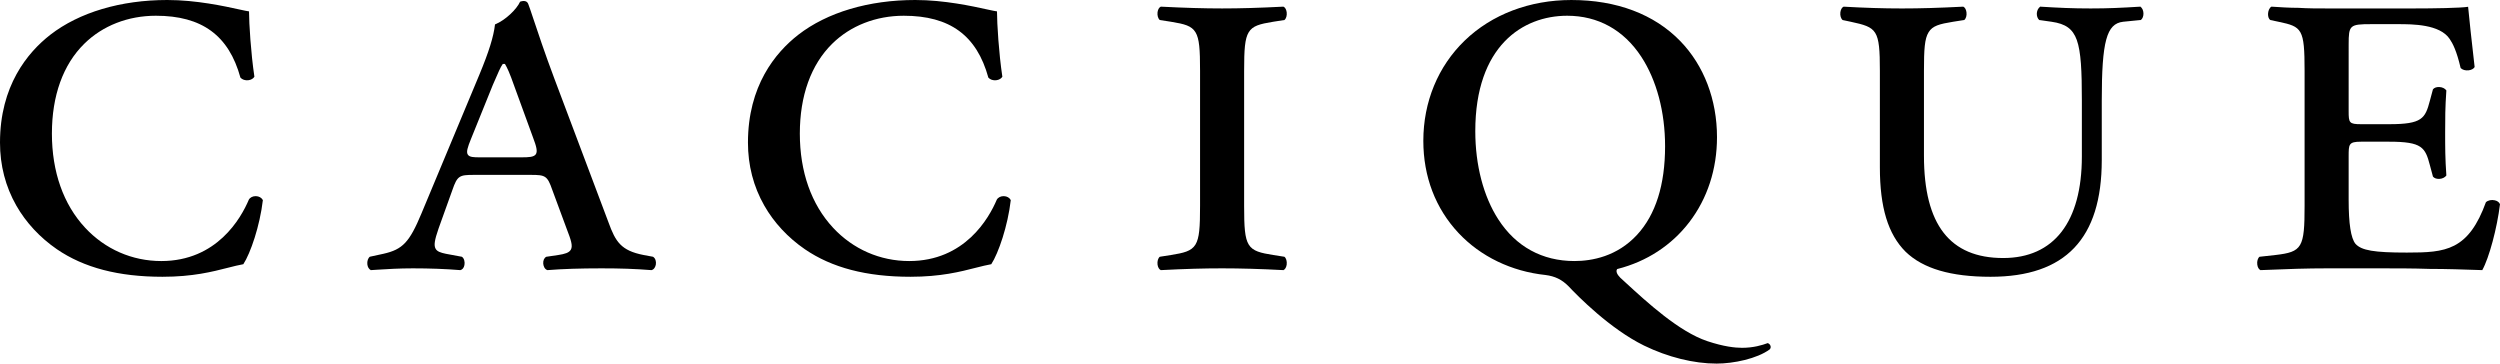 <?xml version="1.0" encoding="utf-8"?>
<!-- Generator: Adobe Illustrator 17.0.0, SVG Export Plug-In . SVG Version: 6.00 Build 0)  -->
<!DOCTYPE svg PUBLIC "-//W3C//DTD SVG 1.1//EN" "http://www.w3.org/Graphics/SVG/1.1/DTD/svg11.dtd">
<svg version="1.1" id="Layer_1" xmlns="http://www.w3.org/2000/svg" xmlns:xlink="http://www.w3.org/1999/xlink" x="0px" y="0px"
	 width="581.409px" height="84.555px" viewBox="0 0 581.409 84.555" enable-background="new 0 0 581.409 84.555"
	 xml:space="preserve">
<g>
	<path d="M59.514,45.615c-0.72-0.018-1.348,0.299-1.643,0.819c-1.814,4.306-7.438,14.275-20.363,14.275
		c-6.772,0-13.062-2.749-17.707-7.744c-5.058-5.433-7.729-13.011-7.729-21.898c0-8.827,2.599-16.049,7.525-20.892
		C23.86,5.97,29.773,3.661,36.252,3.661c10.71,0,16.965,4.575,19.662,14.388c0.428,0.476,1.117,0.697,1.864,0.608
		c0.626-0.084,1.154-0.398,1.385-0.822c-0.833-5.631-1.233-12.272-1.25-15.19c-0.385-0.04-1.084-0.196-2.167-0.426
		C52.211,1.441,45.632,0,38.912,0c-10.82,0-20.488,2.875-27.215,8.09C6.362,12.252,0,19.979,0,33.159
		c0,5.29,1.274,10.217,3.786,14.638c2.25,3.954,5.514,7.463,9.442,10.163c6.286,4.3,14.318,6.408,24.562,6.408
		c7.036,0,11.602-1.172,15.275-2.113c1.313-0.336,2.446-0.616,3.525-0.81c1.659-2.536,3.843-8.896,4.546-14.912
		C60.834,45.976,60.23,45.633,59.514,45.615"/>
	<path d="M57.872,46.438L57.872,46.438c0.006-0.013,0.006-0.013,0.01-0.02L57.872,46.438z"/>
	<path d="M151.862,59.711c-0.239-0.043-2.195-0.407-2.195-0.407c-5.255-1.026-6.515-3.095-8.142-7.559l-12.619-33.513
		C126.75,12.501,125,7.267,123.96,4.134c-0.518-1.554-0.896-2.683-1.089-3.151c-0.101-0.303-0.28-0.516-0.539-0.646
		c-0.351-0.159-0.823-0.142-1.376,0.056c-0.767,1.72-3.365,4.279-5.835,5.287c-0.321,2.817-1.407,6.328-3.65,11.72l-13.46,32.252
		c-2.791,6.69-4.357,8.357-8.834,9.367l-3.161,0.686c-0.424,0.317-0.663,1.033-0.589,1.747c0.069,0.648,0.37,1.152,0.819,1.369
		l1.518-0.098c2.261-0.143,5.08-0.316,8.24-0.316c3.923,0,7.538,0.132,11.045,0.414c0.487-0.102,0.851-0.544,0.962-1.19
		c0.129-0.68-0.039-1.554-0.596-1.919c-0.285-0.049-3.734-0.692-3.734-0.692c-1.266-0.268-2.014-0.532-2.373-1.173
		c-0.435-0.771-0.266-1.955,0.68-4.693c0,0,3.227-8.985,3.223-8.977c1.144-3.31,1.64-3.505,4.959-3.505h13.31
		c3.332,0,3.819,0.195,4.962,3.493l3.372,9.115c0.946,2.454,1.459,3.895,0.935,4.794c-0.412,0.717-1.419,0.998-2.92,1.231
		l-2.77,0.41c-0.488,0.226-0.775,0.847-0.725,1.58c0.044,0.578,0.317,1.317,0.974,1.526c3.519-0.282,7.633-0.414,12.584-0.414
		c4.435,0,7.698,0.113,11.613,0.414c0.611-0.135,0.932-0.768,1.02-1.313C152.631,60.851,152.455,60.06,151.862,59.711
		 M124.605,35.884c-0.463,0.657-1.626,0.706-3.357,0.706h-9.677c-1.421,0-2.375-0.036-2.76-0.613
		c-0.417-0.611-0.098-1.645,0.748-3.725l5.051-12.493c1.27-2.951,1.824-4.217,2.266-4.803l0.065-0.085h0.099h0.279h0.118l0.05,0.104
		c0.431,0.717,0.991,1.833,2.127,5.081l4.346,11.916C124.745,34.045,125.059,35.216,124.605,35.884"/>
	<path d="M151.847,59.697c0.013,0,0.013,0.008,0.016,0.015c0.016,0.003,0.043,0.009,0.043,0.009L151.847,59.697z"/>
	<path d="M151.548,62.824c-0.021-0.003-0.04-0.003-0.042-0.003c-0.013,0-0.013,0.003-0.017,0.003H151.548z"/>
	<path d="M86.272,62.848c-0.01-0.012-0.017-0.024-0.026-0.027h-0.058L86.272,62.848z"/>
	<path d="M107.103,62.824c-0.016-0.003-0.028-0.003-0.053-0.003l-0.005,0.003H107.103z"/>
	<path d="M85.958,59.714l0.058-0.01c0.005-0.008,0.007-0.016,0.02-0.022L85.958,59.714z"/>
	<path d="M127.33,62.831c-0.005-0.007-0.013-0.01-0.022-0.01c-0.012,0-0.039,0-0.053,0.003L127.33,62.831z"/>
	<polygon points="127.021,59.72 127.059,59.714 127.063,59.711 	"/>
	<path d="M107.397,59.697c0.01,0,0.019,0.008,0.019,0.008c0.014,0.007,0.05,0.016,0.05,0.016L107.397,59.697z"/>
	<path d="M233.46,45.615c-0.719-0.018-1.345,0.299-1.643,0.823c-1.819,4.302-7.438,14.271-20.368,14.271
		c-6.77,0-13.065-2.749-17.706-7.744c-5.056-5.433-7.731-13.007-7.731-21.898c0-8.827,2.606-16.049,7.525-20.892
		c4.265-4.205,10.183-6.514,16.649-6.514c10.727,0,16.972,4.575,19.672,14.388c0.43,0.476,1.114,0.697,1.851,0.608
		c0.641-0.084,1.167-0.398,1.403-0.822c-0.839-5.612-1.232-12.271-1.248-15.19c-0.387-0.04-1.091-0.196-2.172-0.426
		C226.158,1.441,219.58,0,212.861,0c-10.825,0-20.489,2.875-27.214,8.09c-5.342,4.162-11.7,11.889-11.7,25.069
		c0,5.29,1.275,10.221,3.792,14.638c2.237,3.954,5.508,7.463,9.439,10.163c6.28,4.3,14.31,6.408,24.553,6.408
		c7.045,0,11.609-1.172,15.271-2.113c1.319-0.336,2.457-0.616,3.533-0.81c1.658-2.541,3.851-8.907,4.535-14.912
		C234.779,45.976,234.179,45.633,233.46,45.615"/>
	<path d="M229.878,18.108c-0.004-0.019-0.011-0.043-0.019-0.06c0,0-0.021-0.01-0.032-0.021L229.878,18.108z"/>
	<path d="M231.817,46.438L231.817,46.438c0-0.013,0.005-0.013,0.005-0.02L231.817,46.438z"/>
	<path d="M296.099,59.304c-2.895-0.474-4.72-0.843-5.692-2.441c-0.91-1.504-1.068-3.98-1.068-8.98V16.479
		c0-4.991,0.158-7.471,1.068-8.972c0.924-1.513,2.512-1.927,5.692-2.447l2.603-0.404c0.416-0.316,0.629-1.053,0.534-1.813
		c-0.09-0.65-0.381-1.138-0.757-1.295c-5.776,0.291-10.041,0.416-14.263,0.416c-4.22,0-8.491-0.125-14.254-0.416
		c-0.379,0.157-0.674,0.645-0.762,1.295c-0.087,0.76,0.126,1.497,0.53,1.813c0.317,0.044,2.596,0.404,2.596,0.404
		c3.182,0.52,4.78,0.934,5.698,2.447c0.908,1.501,1.065,3.981,1.065,8.972v31.404c0,5-0.157,7.476-1.065,8.98
		c-0.967,1.598-2.795,1.967-5.698,2.441l-2.596,0.407c-0.404,0.311-0.625,1.053-0.53,1.825c0.088,0.64,0.383,1.129,0.762,1.284
		c5.701-0.293,9.968-0.414,14.254-0.414c4.25,0,8.915,0.132,14.258,0.414c0.381-0.155,0.672-0.645,0.762-1.284
		c0.095-0.773-0.118-1.508-0.534-1.825C298.39,59.663,296.099,59.304,296.099,59.304"/>
	<path d="M298.527,62.821h-0.053c-0.017,0.003-0.017,0.016-0.025,0.016L298.527,62.821z"/>
	<path d="M411.113,79.793c-1.304,0.479-3.318,1.096-5.991,1.096c-1.564,0-4.22-0.267-8.06-1.551
		c-6.561-2.182-14.009-9.028-18.945-13.56c0,0-1.312-1.2-1.312-1.206c-0.765-0.761-1.034-1.481-0.746-1.934l0.046-0.069l0.079-0.021
		c6.78-1.722,12.551-5.492,16.685-10.879c4.207-5.495,6.442-12.328,6.442-19.762c0-8.72-3.026-16.659-8.52-22.332
		c-6.057-6.262-14.818-9.574-25.354-9.574c-9.692,0-18.491,3.351-24.785,9.421c-6.224,6.004-9.638,14.274-9.638,23.326
		c0,8.315,2.83,15.735,8.198,21.451c5.128,5.464,12.315,8.924,20.227,9.756c2.205,0.286,3.787,1.057,5.314,2.585
		c2.118,2.26,9.668,9.942,17.601,13.831c5.535,2.691,11.53,4.185,16.87,4.185c3.929,0,9.422-1.14,12.35-3.308
		c0.195-0.211,0.267-0.481,0.195-0.759C411.692,80.17,411.451,79.921,411.113,79.793 M366.147,60.708
		c-7.484,0-13.604-3.354-17.69-9.682c-3.462-5.349-5.358-12.643-5.358-20.523c0-19.791,11.037-26.842,21.361-26.842
		c7.188,0,13.154,3.298,17.242,9.532c3.566,5.446,5.535,12.838,5.535,20.816c0,8.975-2.188,15.907-6.507,20.59
		C376.084,59.643,370.233,60.708,366.147,60.708"/>
	<path d="M411.58,81.235c0,0-0.007,0-0.007,0.013c0,0,0,0.005-0.008,0.005L411.58,81.235z"/>
	<path d="M497.769,1.548c-4.459,0.273-7.485,0.417-11.573,0.417c-4.149,0-7.443-0.151-11.706-0.417
		c-0.443,0.301-0.742,0.856-0.797,1.506c-0.043,0.648,0.163,1.239,0.551,1.598l2.876,0.409c3.276,0.463,4.927,1.65,5.865,4.237
		c0.985,2.746,1.179,7.23,1.179,14.049v13.039c0,15.233-6.497,23.621-18.293,23.621c-12.4,0-18.429-7.771-18.429-23.765V16.479
		c0-4.991,0.148-7.471,1.077-8.972c0.916-1.513,2.507-1.927,5.686-2.446l2.602-0.409c0.407-0.312,0.627-1.052,0.52-1.819
		c-0.087-0.643-0.37-1.131-0.75-1.285c-5.772,0.292-10.038,0.417-14.257,0.417c-4.353,0-8.657-0.141-13.561-0.417
		c-0.378,0.158-0.667,0.654-0.757,1.295c-0.098,0.76,0.13,1.506,0.537,1.819l1.909,0.403c6.081,1.312,6.743,1.772,6.743,11.414
		v22.434c0,9.311,1.898,15.551,5.977,19.625c4.051,3.921,10.513,5.829,19.756,5.829c17.417,0,25.871-8.88,25.871-27.138V23.347
		c0-13.736,1.116-17.841,4.953-18.286l4.145-0.413c0.385-0.299,0.625-0.902,0.596-1.574C498.462,2.404,498.193,1.84,497.769,1.548"
		/>
	<path d="M474.411,1.543c0.024,0.004,0.052,0.004,0.079,0.004c0.016-0.01,0.016-0.027,0.033-0.036L474.411,1.543z"/>
	<path d="M497.722,1.511c0.022,0.009,0.039,0.026,0.046,0.037c0.036,0,0.06,0,0.081-0.005L497.722,1.511z"/>
	<path d="M474.278,4.692c-0.018-0.011-0.018-0.03-0.035-0.04l-0.069-0.008L474.278,4.692z"/>
	<path d="M497.951,4.644l-0.057,0.004c-0.011,0.013-0.02,0.024-0.039,0.034L497.951,4.644z"/>
	<path d="M456.552,1.53c0,0,0.014,0.014,0.025,0.018c0.026,0,0.045,0,0.056-0.004L456.552,1.53z"/>
	<path d="M541.235,1.964c-2.208,0-4.501,0-6.736-0.143c-2.082,0-4.205-0.139-6.243-0.274c-0.52,0.286-0.774,1.052-0.793,1.694
		c-0.018,0.657,0.194,1.212,0.537,1.415c0.221,0.043,1.925,0.409,1.918,0.409c5.454,1.145,6.046,1.603,6.046,11.414v31.404
		c0,9.738-0.565,10.698-6.764,11.421l-3.716,0.41c-0.404,0.314-0.626,1.057-0.521,1.822c0.081,0.64,0.37,1.129,0.75,1.284
		c6.498-0.273,10.901-0.414,15.522-0.414h12.33c3.728,0,7.581,0,11.503,0.132c3.893,0,7.926,0.135,12.22,0.282
		c1.578-2.808,3.447-9.757,4.121-15.324c-0.168-0.438-0.591-0.774-1.21-0.911c-0.778-0.183-1.598,0-2.068,0.451
		c-1.946,5.346-4.216,8.457-7.343,10.074c-2.946,1.517-6.444,1.632-11.052,1.632c-7.634,0-10.541-0.493-11.935-2.038
		c-1.066-1.299-1.589-4.646-1.589-10.219v-10.1c0-2.834,0-3.429,2.869-3.429h6.587c7.637,0,8.351,1.325,9.443,5.484l0.702,2.616
		c0.271,0.363,0.802,0.569,1.435,0.553c0.715-0.019,1.362-0.336,1.688-0.797c-0.282-4.023-0.282-6.55-0.282-10.036
		c0-3.195,0-5.72,0.282-9.745c-0.325-0.468-0.964-0.777-1.688-0.795c-0.634-0.018-1.165,0.188-1.435,0.55l-0.702,2.61
		c-1.093,4.166-1.807,5.487-9.443,5.487h-6.587c-2.752,0-2.869-0.341-2.869-3.011V10.31c0-4.467,0.257-4.693,5.257-4.693h6.166
		c3.425,0,9.793,0,12.086,3.465c0.704,1.036,1.605,2.752,2.532,6.733c0.39,0.414,1.114,0.633,1.864,0.539
		c0.661-0.08,1.162-0.366,1.394-0.76c-0.673-5.701-1.331-12.009-1.516-14.014c-1.774,0.284-7.928,0.385-12.859,0.385H541.235z"/>
	<path d="M565.828,41.104l-0.015-0.047c0-0.012-0.013-0.015-0.021-0.02L565.828,41.104z"/>
</g>
</svg>

